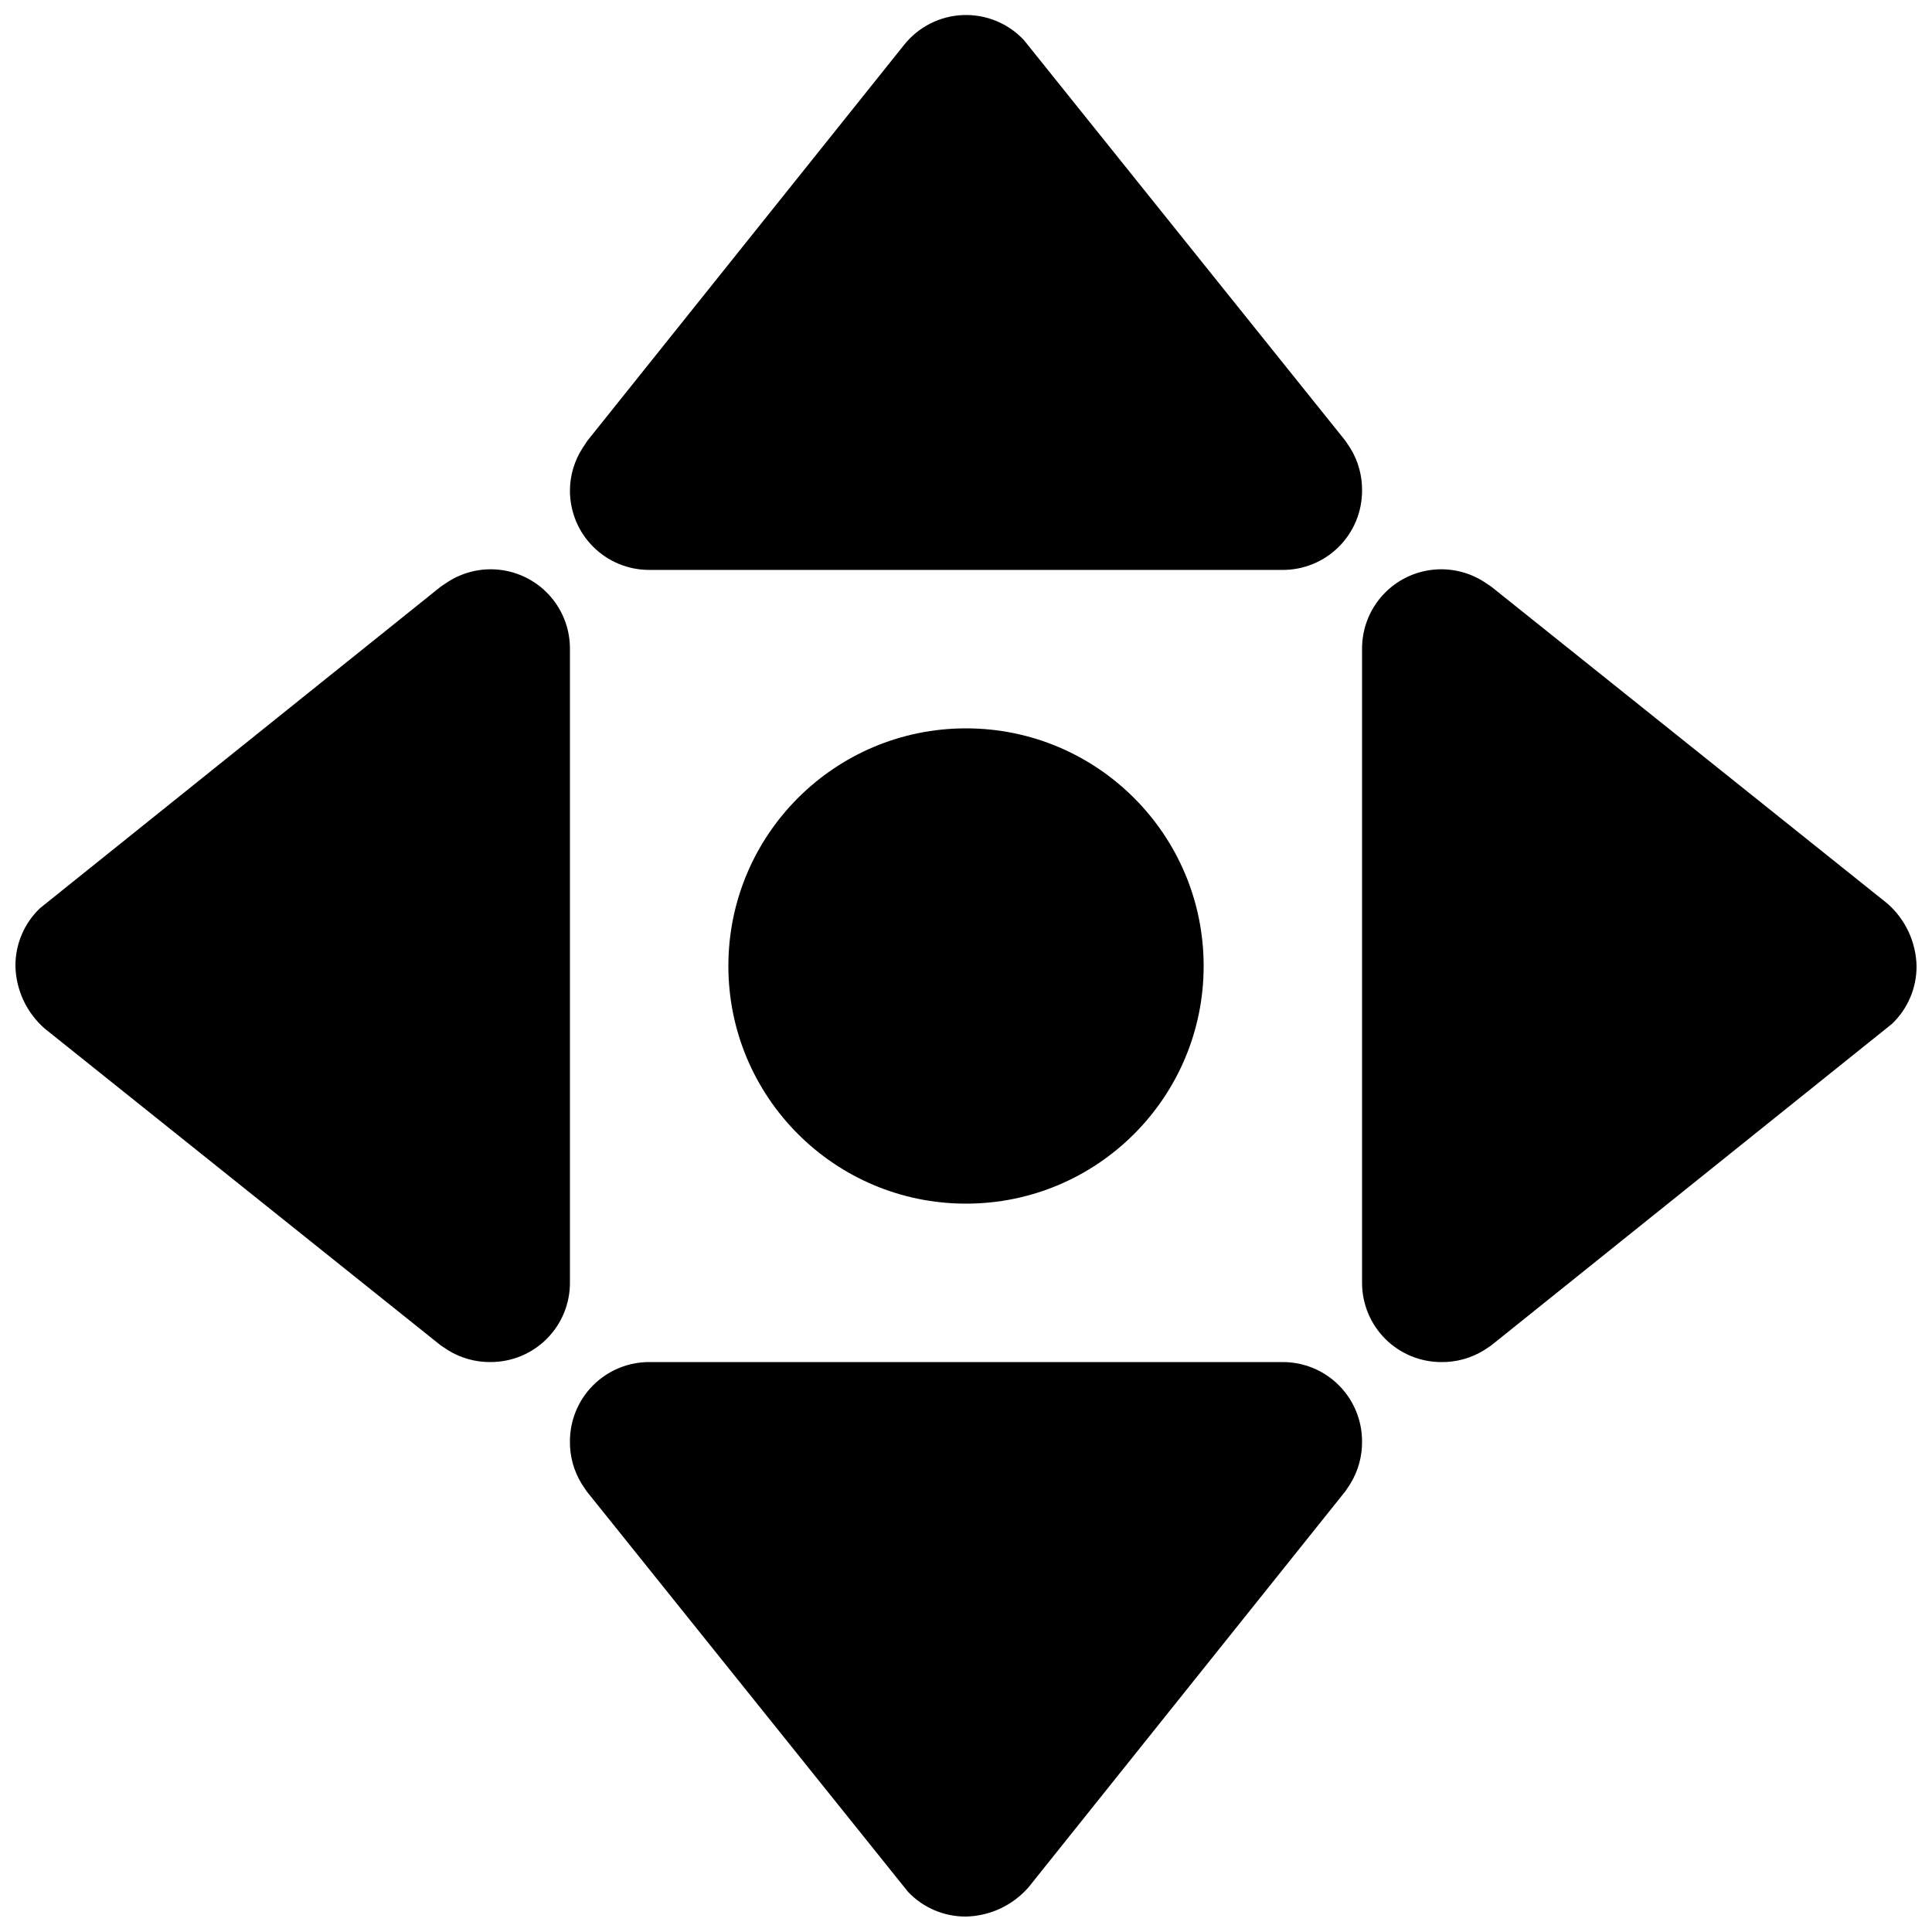 <?xml version="1.0" encoding="UTF-8"?>
<!-- Uploaded to: SVG Find, www.svgrepo.com, Generator: SVG Find Mixer Tools -->
<svg width="800px" height="800px" version="1.1" viewBox="144 144 512 512" xmlns="http://www.w3.org/2000/svg">
 <defs>
  <clipPath id="d">
   <path d="m504 294h147.9v211h-147.9z"/>
  </clipPath>
  <clipPath id="c">
   <path d="m148.09 294h147.91v211h-147.91z"/>
  </clipPath>
  <clipPath id="b">
   <path d="m295 504h210v147.9h-210z"/>
  </clipPath>
  <clipPath id="a">
   <path d="m295 148.09h210v147.91h-210z"/>
  </clipPath>
 </defs>
 <path d="m462.98 400c0 34.781-28.195 62.977-62.977 62.977s-62.977-28.195-62.977-62.977 28.195-62.977 62.977-62.977 62.977 28.195 62.977 62.977"/>
 <g clip-path="url(#d)">
  <path d="m539.18 299.45-1.891-1.258c-4.266-2.738-9.375-3.84-14.391-3.102-5.016 0.738-9.594 3.266-12.891 7.113-3.293 3.852-5.086 8.762-5.047 13.832v167.94-0.004c0 5.57 2.215 10.91 6.148 14.844 3.938 3.938 9.277 6.148 14.844 6.148 4.004 0.055 7.938-1.039 11.336-3.148l1.891-1.258 106.22-85.227c4.191-3.996 6.543-9.539 6.508-15.324-0.141-6.375-2.961-12.395-7.766-16.586z"/>
 </g>
 <g clip-path="url(#c)">
  <path d="m262.71 501.81c3.402 2.109 7.332 3.203 11.336 3.148 5.566 0 10.906-2.211 14.844-6.148 3.938-3.934 6.148-9.273 6.148-14.844v-167.93c0.043-5.07-1.75-9.98-5.047-13.832-3.297-3.848-7.875-6.375-12.891-7.113-5.012-0.738-10.125 0.363-14.391 3.102l-1.891 1.258-106.22 85.23c-4.188 3.992-6.543 9.535-6.508 15.324 0.141 6.371 2.961 12.391 7.766 16.582l104.96 83.969z"/>
 </g>
 <g clip-path="url(#b)">
  <path d="m483.96 504.96h-167.93c-5.57 0-10.906 2.215-14.844 6.148-3.938 3.938-6.148 9.277-6.148 14.844-0.055 4.004 1.039 7.938 3.148 11.336l1.258 1.891 85.227 106.22h0.004c3.992 4.191 9.535 6.543 15.324 6.508 6.371-0.141 12.391-2.961 16.582-7.766l83.969-104.96 1.258-1.891c2.109-3.398 3.203-7.332 3.148-11.336 0-5.566-2.211-10.906-6.148-14.844-3.934-3.934-9.273-6.148-14.844-6.148z"/>
 </g>
 <g clip-path="url(#a)">
  <path d="m501.81 262.71-1.258-1.891-85.227-106.22c-4.168-4.438-10.055-6.848-16.137-6.606-6.082 0.242-11.762 3.109-15.562 7.863l-83.969 104.96-1.258 1.891c-2.184 3.379-3.352 7.312-3.359 11.336 0 5.566 2.211 10.906 6.148 14.844s9.273 6.148 14.844 6.148h167.94-0.004c5.57 0 10.91-2.211 14.844-6.148 3.938-3.938 6.148-9.277 6.148-14.844 0.055-4.004-1.039-7.934-3.148-11.336z"/>
 </g>
</svg>